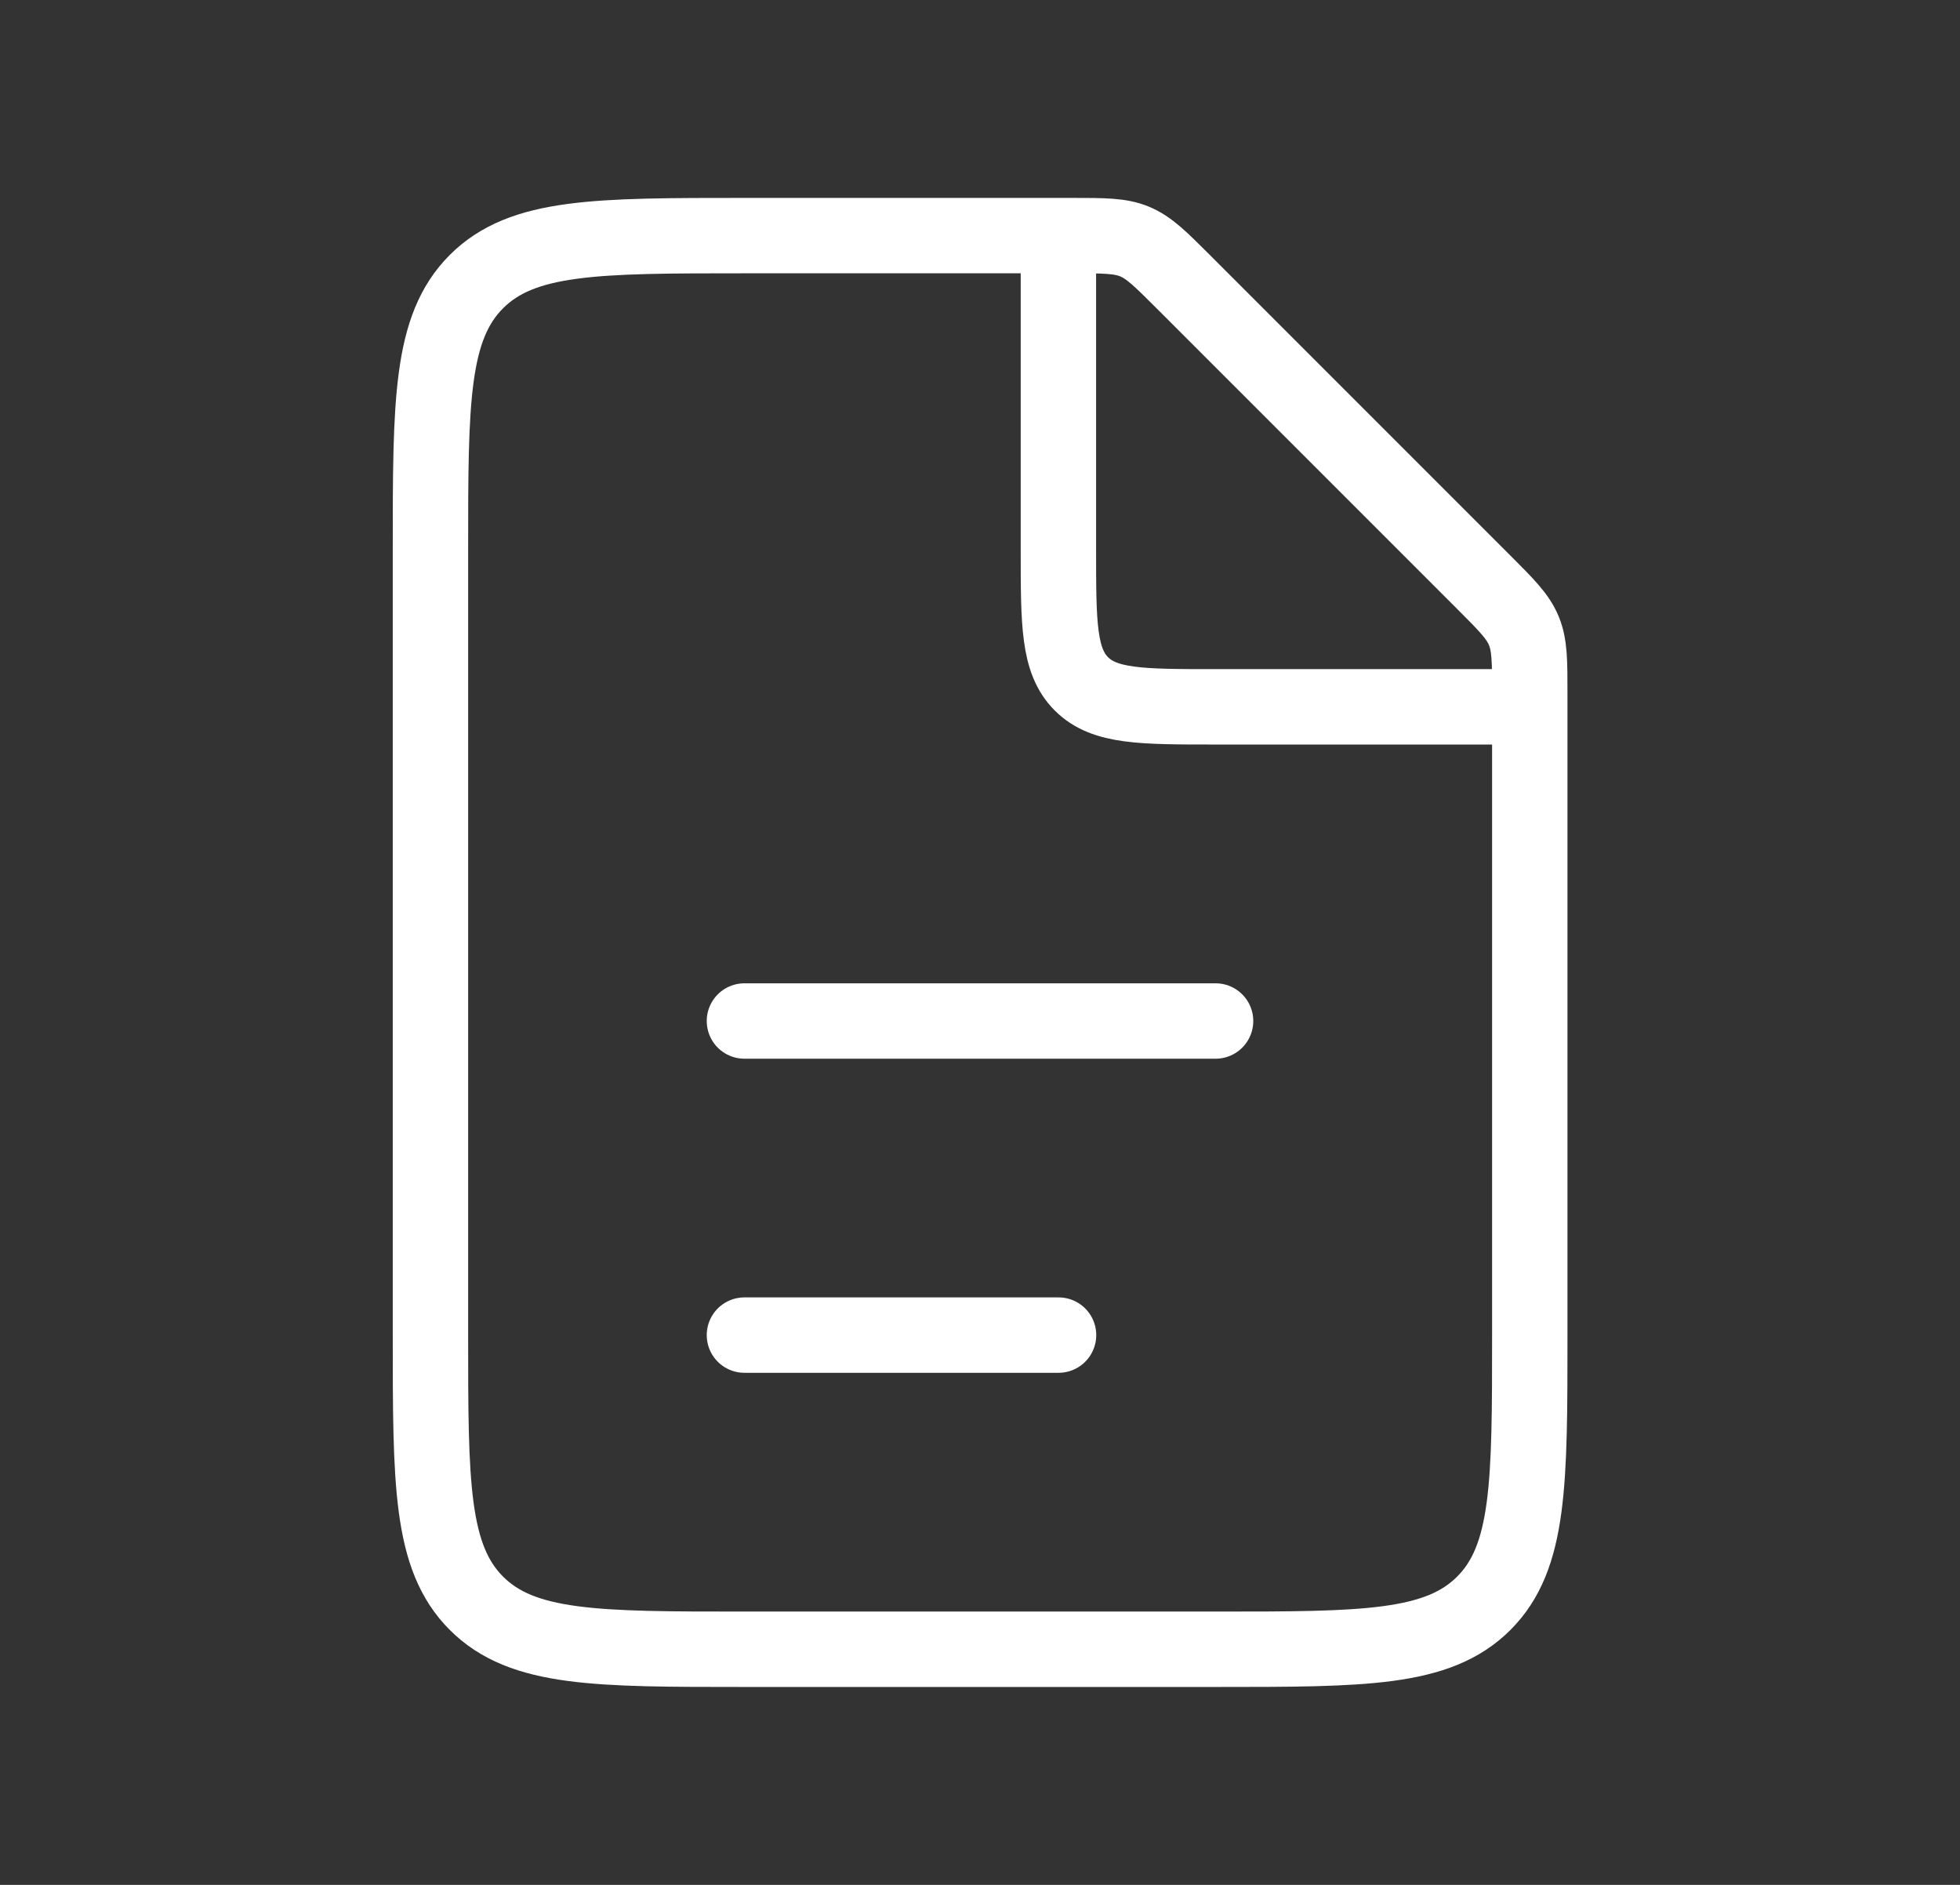 <svg width="26" height="25" viewBox="0 0 26 25" fill="none" xmlns="http://www.w3.org/2000/svg">
<rect x="0" y="0" width="26" height="25" fill="#333333" stroke="none"/>
<path d="M14.222 3.125H9.877C7.912 3.125 6.93 3.125 6.32 3.735C5.71 4.345 5.71 5.327 5.71 7.292V17.708C5.71 19.672 5.71 20.655 6.32 21.265C6.93 21.875 7.912 21.875 9.877 21.875H16.127C18.091 21.875 19.073 21.875 19.683 21.265C20.293 20.655 20.293 19.672 20.293 17.708V9.196C20.293 8.771 20.293 8.558 20.214 8.366C20.135 8.175 19.984 8.024 19.683 7.723L15.695 3.735C15.394 3.434 15.243 3.284 15.052 3.204C14.861 3.125 14.648 3.125 14.222 3.125Z" stroke="white"/>
<path d="M9.875 13.542L16.125 13.542" stroke="white" stroke-linecap="round"/>
<path d="M9.875 17.708L14.042 17.708" stroke="white" stroke-linecap="round"/>
<path d="M14.04 3.125V7.292C14.04 8.274 14.04 8.765 14.345 9.07C14.65 9.375 15.141 9.375 16.123 9.375H20.29" stroke="white"/>
</svg>
